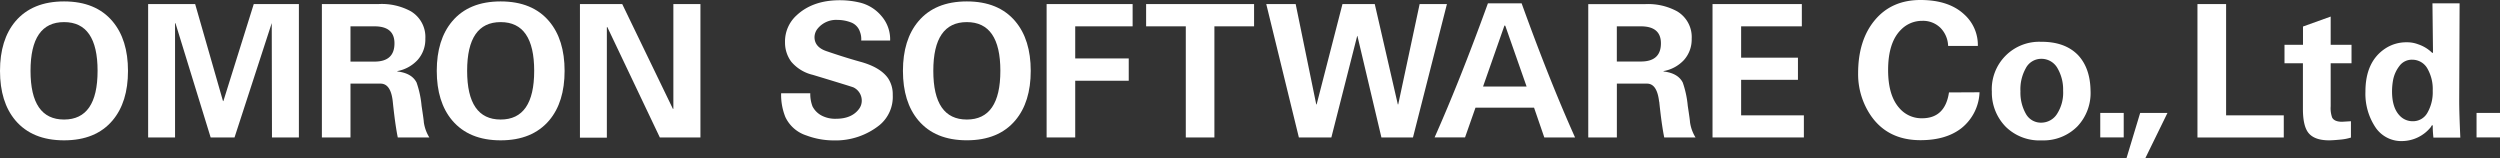 <svg id="レイヤー_1" data-name="レイヤー 1" xmlns="http://www.w3.org/2000/svg" viewBox="0 0 650.24 41.12">
<rect x="0" y="0" width="650.24" height="41.12" fill="#333333" stroke="none"/>
<defs>
<style>.cls-1{fill:#FFFFFF;}</style>
</defs>
<title>アートボード 1</title>
<path class="cls-1" d="M16.66,31.09q-8.72,0-8.72-12.67T16.66,5.75q8.72,0,8.72,12.67T16.66,31.09ZM29.28,5.56Q24.91.37,16.66.37T4,5.56Q0,10.32,0,18.44T4,31.31Q8.4,36.5,16.66,36.5t12.63-5.19q4-4.75,4-12.87T29.28,5.56Z"/>
<path class="cls-1" d="M70.68,6,61,35.75H54.79L45.63,6l-.1.1V35.75h-7V1.06H50.76L58,26.29h.1L66,1.06H77.74V35.75h-7Z"/>
<path class="cls-1" d="M102.6,11.27q0,4.75-5.19,4.75H91.16V6.85h6.25Q102.6,6.85,102.6,11.27Zm-.44,15.17q.62,6,1.3,9.31h8.21a10.22,10.22,0,0,1-1.44-4q0-.43-.58-4.23a25.42,25.42,0,0,0-1.3-6.05q-1.25-2.45-5-2.88v-.1a9.55,9.55,0,0,0,5.28-2.91,8,8,0,0,0,2-5.5,7.78,7.78,0,0,0-3.8-7.16,15.8,15.8,0,0,0-8.26-1.87H83.72V35.75h7.44v-14H99Q101.67,21.78,102.16,26.44Z"/>
<path class="cls-1" d="M130.22,31.09q-8.72,0-8.72-12.67t8.72-12.67q8.72,0,8.72,12.67T130.22,31.09ZM142.85,5.56Q138.48.37,130.22.37T117.6,5.56q-4,4.76-4,12.87t4,12.87Q122,36.5,130.22,36.5t12.63-5.19q4-4.75,4-12.87T142.85,5.56Z"/>
<path class="cls-1" d="M182.18,1.06V35.75H171.62L157.94,7l-.1.1v28.7h-7V1.06h11l13.2,27.3.1-.1V1.06Z"/>
<path class="cls-1" d="M205.81,16.06A8.35,8.35,0,0,1,204.18,11a9.15,9.15,0,0,1,3-7Q211.38.06,218.44.06a22.48,22.48,0,0,1,4.85.53,10.59,10.59,0,0,1,6,3.61,9.23,9.23,0,0,1,2.23,6.35H224a5.26,5.26,0,0,0-.34-2.3,3.89,3.89,0,0,0-2.4-2.45,10,10,0,0,0-3.41-.62,6.21,6.21,0,0,0-5.14,2.21,3.63,3.63,0,0,0-.86,2.25q0,2.59,3.07,3.65,4.9,1.68,8.88,2.78Q229,17.5,231,20.38a7.53,7.53,0,0,1,1.2,4.32,9.53,9.53,0,0,1-3.41,7.82,18.26,18.26,0,0,1-11.9,4,20.24,20.24,0,0,1-7.15-1.29,9.11,9.11,0,0,1-5.47-4.79,15.49,15.49,0,0,1-1.1-6.18h7.58a9,9,0,0,0,.58,3.41,5.58,5.58,0,0,0,2.49,2.45,7.57,7.57,0,0,0,3.6.77q4.12,0,6-2.55a3.52,3.52,0,0,0,.72-2.16A3.81,3.81,0,0,0,222,22.74q-.24-.14-10.59-3.27A10.47,10.47,0,0,1,205.81,16.06Z"/>
<path class="cls-1" d="M251.47,31.09q-8.72,0-8.72-12.67t8.72-12.67q8.72,0,8.72,12.67T251.47,31.09ZM264.09,5.56Q259.73.37,251.47.37T238.85,5.56q-4,4.76-4,12.87t4,12.87q4.37,5.19,12.62,5.19t12.62-5.19q4-4.75,4-12.87T264.09,5.56Z"/>
<path class="cls-1" d="M279.66,21V35.75h-7.44V1.06h22.37V6.85H279.66v8.35h13.92V21Z"/>
<path class="cls-1" d="M308.42,6.85H298.1V1.06h28.08V6.85H315.86v28.9h-7.44Z"/>
<path class="cls-1" d="M342.35,27.16h.1l6.72-26.1h8.4l6,26.1h.1l5.57-26.1h7.1l-8.83,34.69H359.3l-6.24-26.4H353l-6.72,26.4h-8.45L329.35,1.06H337Z"/>
<path class="cls-1" d="M391.26,6.76c0-.06,0-.1.14-.1a.15.15,0,0,1,.14.1l5.52,15.74H385.74Zm10.41,29h8Q403,20.91,395.77.87H387q-7.25,20-13.87,34.87h7.92L383.77,28H399Z"/>
<path class="cls-1" d="M432,11.27Q432,16,426.78,16h-6.25V6.85h6.25Q432,6.85,432,11.27Zm-.44,15.17q.62,6,1.3,9.31H441a10.24,10.24,0,0,1-1.44-4q0-.43-.58-4.23a25.45,25.45,0,0,0-1.3-6.05q-1.25-2.45-5-2.88v-.1A9.55,9.55,0,0,0,438,15.6a8,8,0,0,0,2-5.5,7.78,7.78,0,0,0-3.8-7.16,15.79,15.79,0,0,0-8.26-1.87H413.1V35.75h7.44v-14h7.87Q431,21.78,431.53,26.44Z"/>
<path class="cls-1" d="M469.18,35.75H445.42V1.06h23.23V6.85H452.86V15h14.78v5.76H452.86V30h16.32Z"/>
<path class="cls-1" d="M514.87,24a12.55,12.55,0,0,1-4.7,9.33q-4,3.13-10.66,3.13-8.5,0-12.91-6.39a19.12,19.12,0,0,1-3.31-11q0-8.65,4.37-13.86T499.51,0q7.39,0,11.42,3.79a10.68,10.68,0,0,1,3.5,8.15h-7.73a7,7,0,0,0-2-4.7,6.45,6.45,0,0,0-4.73-1.82,7.63,7.63,0,0,0-5.52,2.3q-3.36,3.31-3.36,10.51,0,6.62,2.93,9.89a7.58,7.58,0,0,0,5.9,2.64q6,0,7-6.72Z"/>
<path class="cls-1" d="M527,29.74a11.14,11.14,0,0,1-1.49-6,11.13,11.13,0,0,1,1.34-5.9,4.52,4.52,0,0,1,4-2.54,4.77,4.77,0,0,1,4.2,2.28,11,11,0,0,1,1.56,6,10.19,10.19,0,0,1-1.51,5.93A4.86,4.86,0,0,1,531,31.9,4.45,4.45,0,0,1,527,29.74Zm13.49-15.41q-3.41-3.51-9.65-3.46a12.33,12.33,0,0,0-12.77,13A12.7,12.7,0,0,0,521.71,33a12.49,12.49,0,0,0,9.36,3.51,12.36,12.36,0,0,0,9.31-3.7,12.63,12.63,0,0,0,3.36-9.28Q543.64,17.69,540.48,14.32Z"/>
<path class="cls-1" d="M552.37,29.37v6.37h-6.1V29.37Z"/>
<path class="cls-1" d="M558,41.12H553.1l3.55-11.75h7.1Z"/>
<path class="cls-1" d="M594,30v5.76H571.55V1.06H579V30Z"/>
<path class="cls-1" d="M594.19,16.45v-4.8H599V6.9l7.2-2.59v7.34h5.42v4.8h-5.42V27.64a7.24,7.24,0,0,0,.38,2.93q.58,1.1,2.59,1.1l2.3-.14v4.25a13,13,0,0,1-2.74.53q-2,.19-2.93.19-4,0-5.52-2.12-1.3-1.83-1.3-6.06V16.45Z"/>
<path class="cls-1" d="M627.53,31.53A4.57,4.57,0,0,1,624.08,30q-1.92-2.06-1.92-6.24A16.08,16.08,0,0,1,622.4,21a8.58,8.58,0,0,1,1.68-3.84,4,4,0,0,1,3.36-1.63,4.5,4.5,0,0,1,4,2.45,10.66,10.66,0,0,1,1.3,5.62,10.7,10.7,0,0,1-1.37,5.71A4.27,4.27,0,0,1,627.53,31.53Zm-2.69,5.16A9.71,9.71,0,0,0,632.29,33c.13-.29.24-.43.34-.43s.13.14.12.41,0,1.21.17,2.81h7q-.29-6.43-.29-9.55L639.73.87h-7.06l.14,12.41c0,.29,0,.45-.1.48s-.16-.06-.29-.19a9.55,9.55,0,0,0-3.5-2.06A7.92,7.92,0,0,0,626,11a9.88,9.88,0,0,0-5.62,1.63q-5.14,3.41-5.14,11.19a15.74,15.74,0,0,0,2.69,9.42A8.08,8.08,0,0,0,624.85,36.69Z"/>
<path class="cls-1" d="M650.24,29.37v6.37h-6.1V29.37Z"/>
</svg>